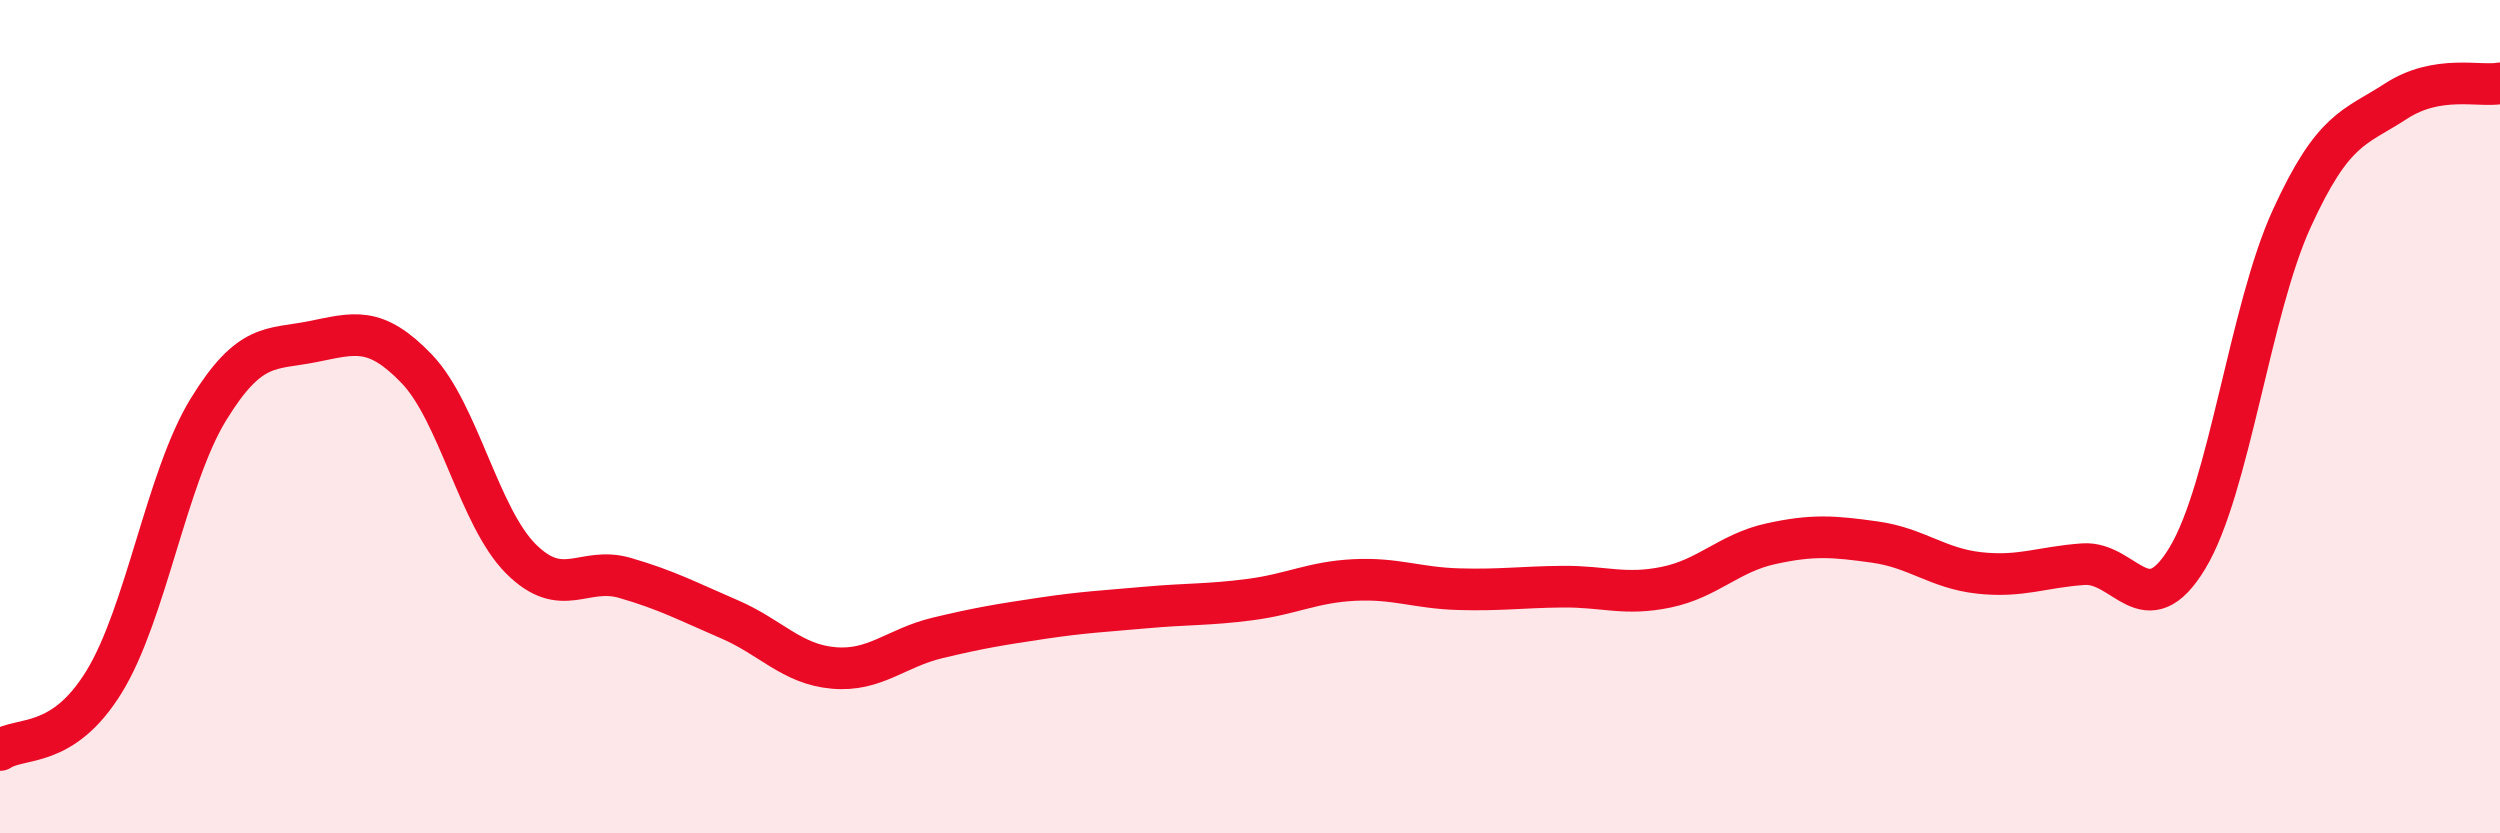 
    <svg width="60" height="20" viewBox="0 0 60 20" xmlns="http://www.w3.org/2000/svg">
      <path
        d="M 0,18 C 0.5,17.67 1.5,17.99 2.5,16.36 C 3.5,14.73 4,11.46 5,9.83 C 6,8.2 6.5,8.4 7.5,8.2 C 8.5,8 9,7.81 10,8.85 C 11,9.89 11.5,12.41 12.5,13.41 C 13.5,14.41 14,13.58 15,13.87 C 16,14.16 16.5,14.43 17.5,14.86 C 18.5,15.29 19,15.94 20,16.03 C 21,16.12 21.5,15.55 22.5,15.31 C 23.5,15.07 24,14.99 25,14.84 C 26,14.69 26.5,14.67 27.5,14.58 C 28.5,14.49 29,14.52 30,14.39 C 31,14.26 31.5,13.97 32.5,13.92 C 33.5,13.87 34,14.11 35,14.14 C 36,14.17 36.5,14.09 37.5,14.08 C 38.5,14.07 39,14.3 40,14.09 C 41,13.88 41.5,13.27 42.5,13.05 C 43.5,12.83 44,12.87 45,13.01 C 46,13.15 46.5,13.64 47.5,13.75 C 48.5,13.86 49,13.61 50,13.54 C 51,13.47 51.5,15.05 52.5,13.39 C 53.5,11.73 54,7.44 55,5.25 C 56,3.06 56.5,3.08 57.5,2.43 C 58.5,1.78 59.5,2.09 60,2L60 20L0 20Z"
        fill="#EB0A25"
        opacity="0.1"
        stroke-linecap="round"
        stroke-linejoin="round"
      />
      <path
        d="M 0,18 C 0.5,17.67 1.5,17.99 2.5,16.36 C 3.5,14.73 4,11.46 5,9.83 C 6,8.2 6.5,8.4 7.5,8.2 C 8.5,8 9,7.81 10,8.85 C 11,9.89 11.5,12.41 12.5,13.41 C 13.5,14.41 14,13.58 15,13.87 C 16,14.16 16.5,14.43 17.5,14.86 C 18.5,15.29 19,15.94 20,16.03 C 21,16.12 21.5,15.55 22.5,15.31 C 23.5,15.07 24,14.99 25,14.84 C 26,14.69 26.5,14.67 27.5,14.58 C 28.5,14.49 29,14.52 30,14.39 C 31,14.26 31.5,13.97 32.5,13.92 C 33.5,13.87 34,14.11 35,14.14 C 36,14.17 36.5,14.09 37.5,14.08 C 38.5,14.07 39,14.3 40,14.09 C 41,13.88 41.5,13.27 42.5,13.05 C 43.5,12.83 44,12.87 45,13.01 C 46,13.15 46.5,13.64 47.5,13.75 C 48.5,13.86 49,13.61 50,13.54 C 51,13.47 51.5,15.05 52.5,13.39 C 53.5,11.73 54,7.44 55,5.25 C 56,3.06 56.5,3.08 57.5,2.43 C 58.5,1.78 59.5,2.09 60,2"
        stroke="#EB0A25"
        stroke-width="1"
        fill="none"
        stroke-linecap="round"
        stroke-linejoin="round"
      />
    </svg>
  